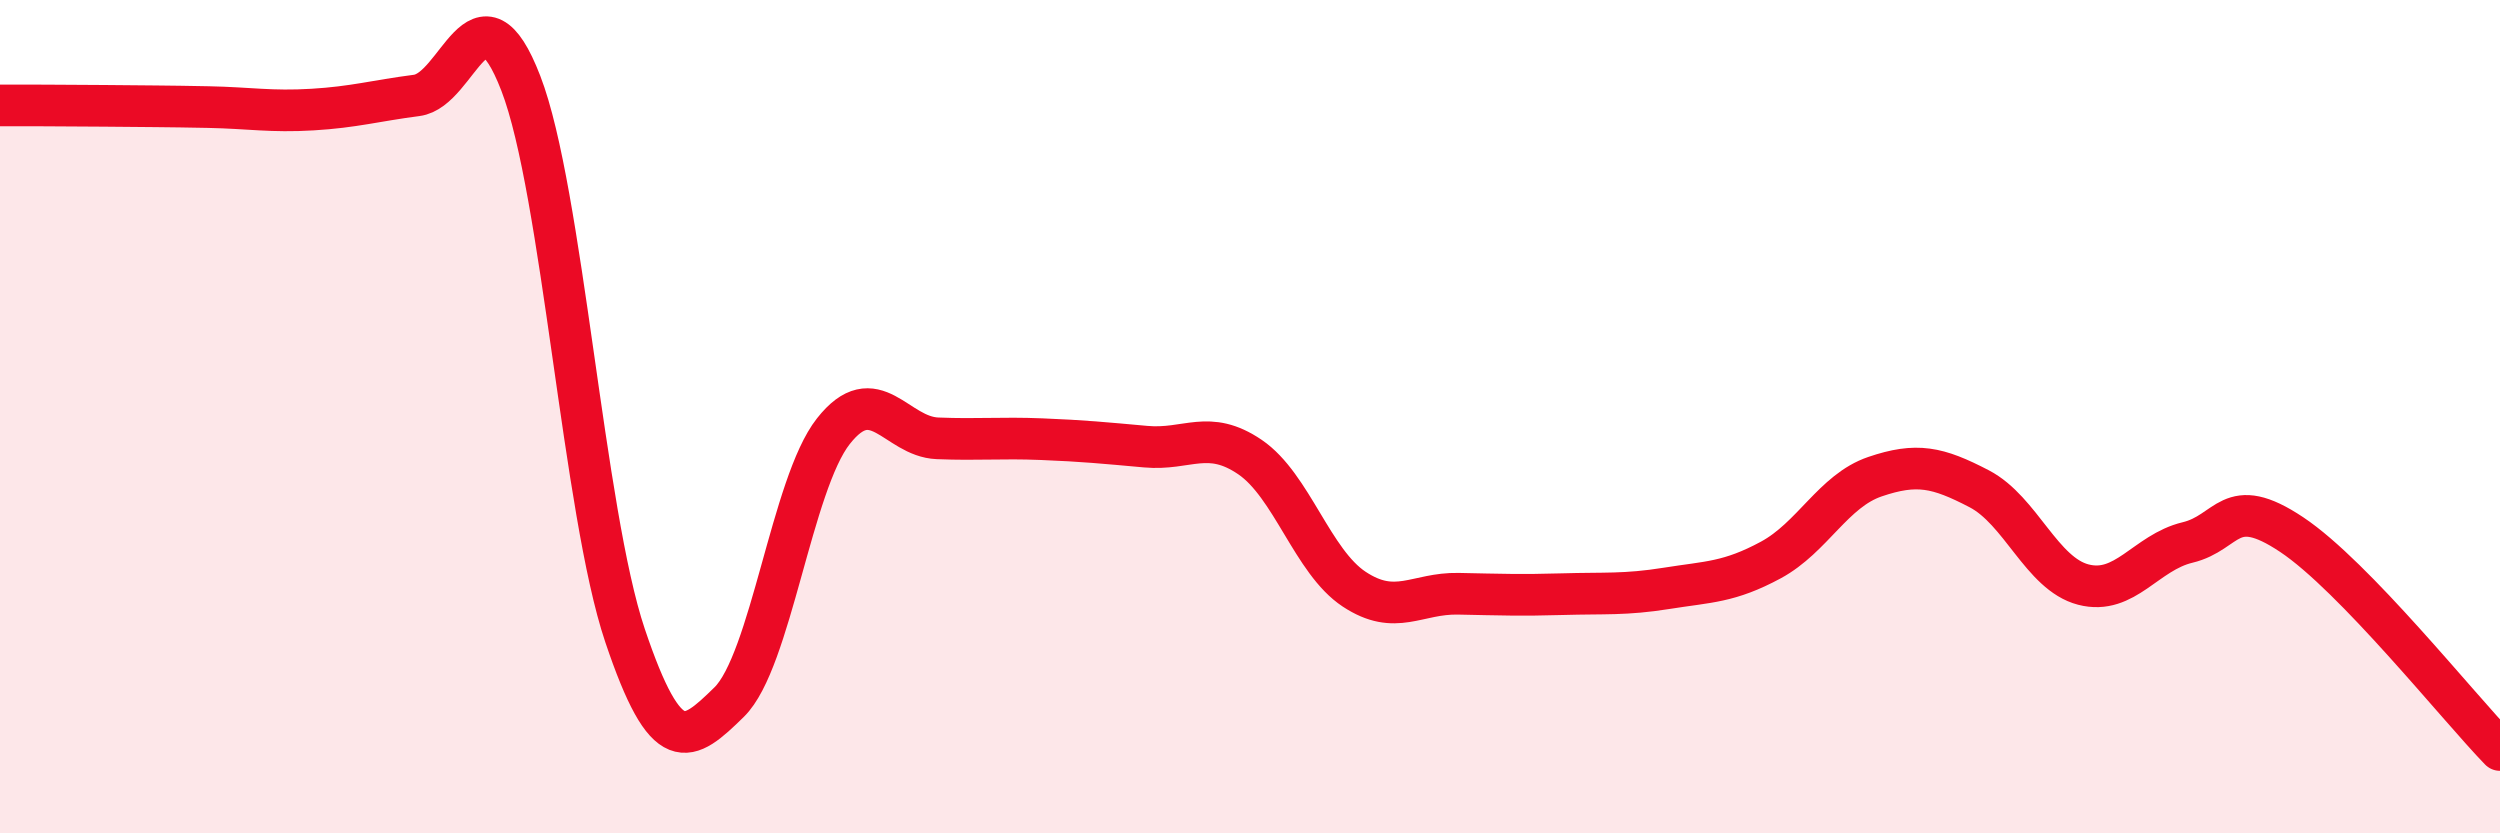 
    <svg width="60" height="20" viewBox="0 0 60 20" xmlns="http://www.w3.org/2000/svg">
      <path
        d="M 0,2.53 C 0.5,2.53 1.5,2.53 2.5,2.54 C 3.5,2.55 4,2.55 5,2.57 C 6,2.59 6.5,2.69 7.5,2.63 C 8.5,2.57 9,2.42 10,2.29 C 11,2.16 11.5,-0.59 12.5,2 C 13.5,4.59 14,12.28 15,15.25 C 16,18.22 16.5,17.83 17.5,16.85 C 18.5,15.87 19,11.62 20,10.35 C 21,9.08 21.5,10.48 22.5,10.52 C 23.5,10.56 24,10.5 25,10.54 C 26,10.58 26.5,10.63 27.5,10.72 C 28.5,10.81 29,10.29 30,10.97 C 31,11.65 31.5,13.48 32.5,14.14 C 33.5,14.8 34,14.23 35,14.25 C 36,14.27 36.5,14.29 37.5,14.26 C 38.5,14.23 39,14.28 40,14.12 C 41,13.96 41.5,13.98 42.5,13.44 C 43.5,12.9 44,11.78 45,11.44 C 46,11.1 46.5,11.21 47.5,11.73 C 48.5,12.25 49,13.77 50,14.03 C 51,14.29 51.5,13.26 52.5,13.02 C 53.5,12.78 53.5,11.83 55,12.83 C 56.5,13.83 59,16.97 60,18L60 20L0 20Z"
        fill="#EB0A25"
        opacity="0.1"
        stroke-linecap="round"
        stroke-linejoin="round"
      />
      <path
        d="M 0,2.53 C 0.5,2.53 1.5,2.53 2.5,2.54 C 3.5,2.55 4,2.55 5,2.57 C 6,2.59 6.5,2.69 7.5,2.63 C 8.5,2.57 9,2.42 10,2.29 C 11,2.16 11.5,-0.59 12.5,2 C 13.5,4.59 14,12.28 15,15.25 C 16,18.22 16.5,17.83 17.5,16.85 C 18.5,15.87 19,11.62 20,10.35 C 21,9.08 21.5,10.48 22.5,10.52 C 23.5,10.56 24,10.5 25,10.54 C 26,10.58 26.5,10.63 27.5,10.72 C 28.5,10.81 29,10.29 30,10.97 C 31,11.65 31.5,13.48 32.5,14.14 C 33.5,14.8 34,14.23 35,14.25 C 36,14.27 36.5,14.29 37.5,14.26 C 38.5,14.23 39,14.28 40,14.12 C 41,13.96 41.5,13.98 42.5,13.44 C 43.5,12.9 44,11.78 45,11.44 C 46,11.1 46.5,11.21 47.5,11.73 C 48.5,12.25 49,13.77 50,14.03 C 51,14.29 51.5,13.26 52.5,13.02 C 53.5,12.78 53.5,11.83 55,12.83 C 56.5,13.83 59,16.97 60,18"
        stroke="#EB0A25"
        stroke-width="1"
        fill="none"
        stroke-linecap="round"
        stroke-linejoin="round"
      />
    </svg>
  